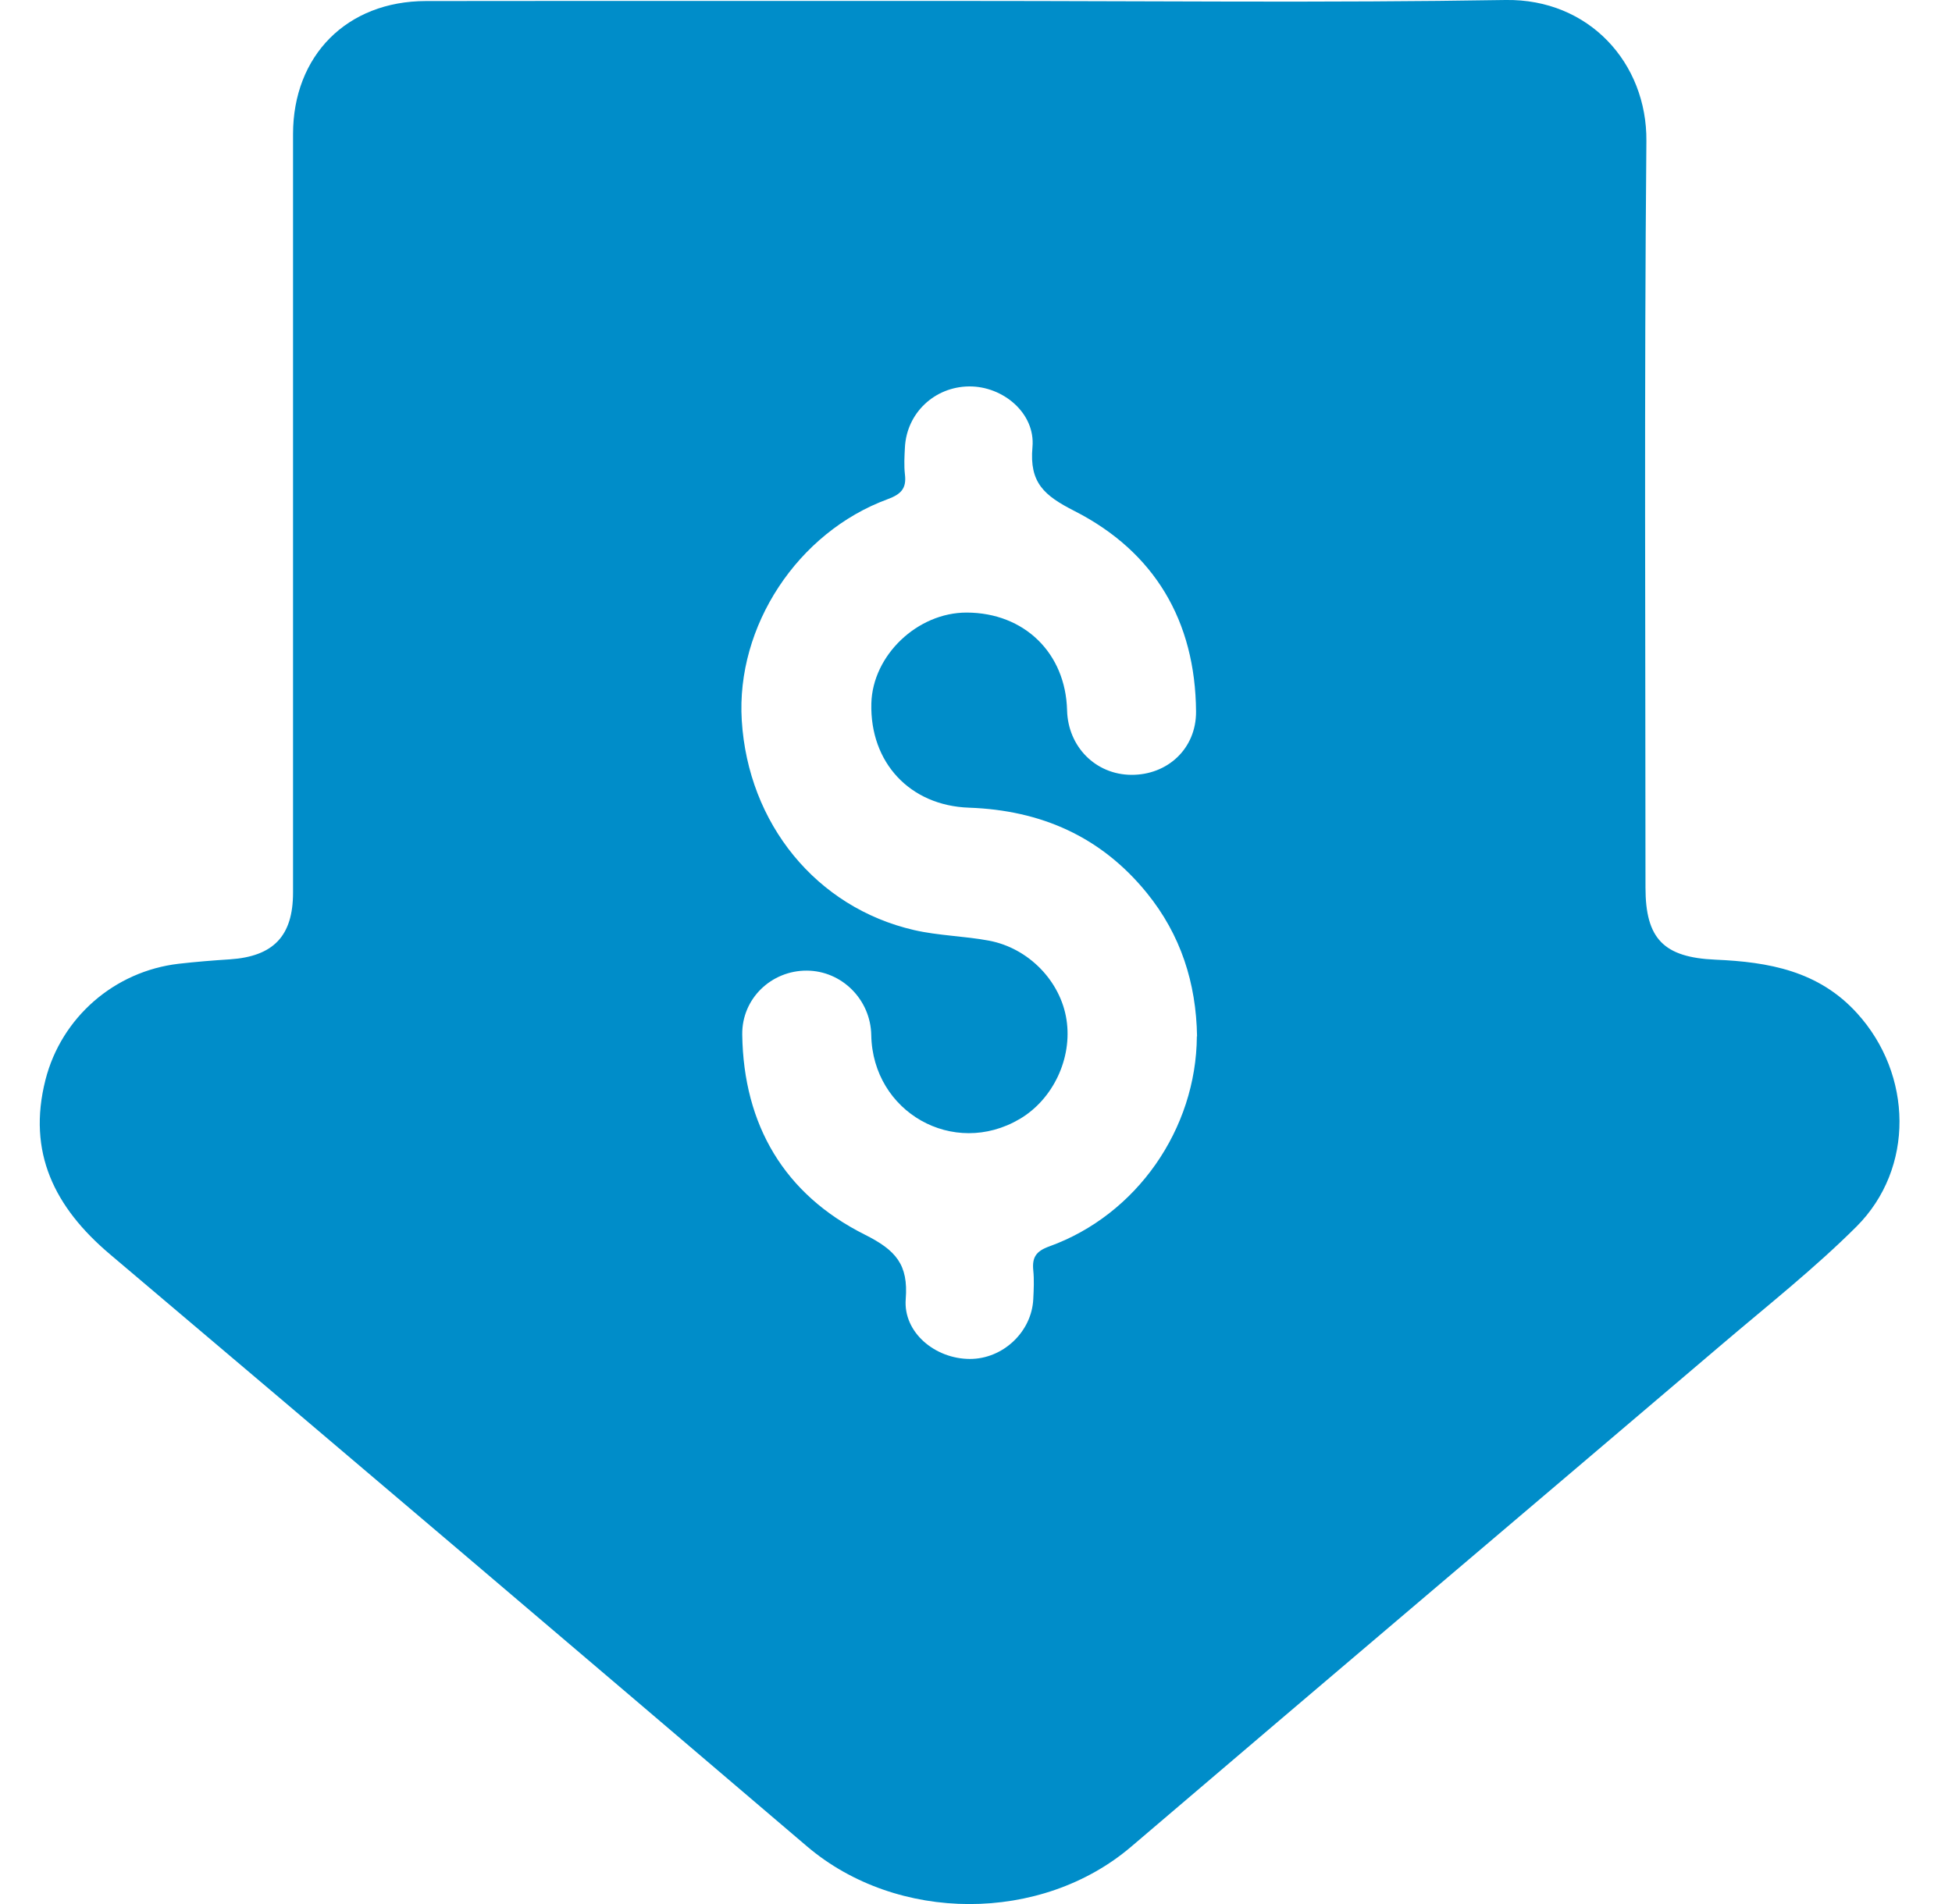 <svg width="41" height="40" viewBox="0 0 41 40" fill="none" xmlns="http://www.w3.org/2000/svg">
<g clip-path="url(#clip0_154_835)">
<path d="M20.389 0.02C24.133 0.02 27.879 0.062 31.622 -2.0192e-05C33.374 -0.028 34.596 1.324 34.581 2.964C34.534 8.192 34.562 13.419 34.562 18.647C34.562 19.721 34.944 20.114 36.031 20.161C37.146 20.209 38.198 20.394 39.008 21.288C40.172 22.57 40.22 24.543 38.993 25.769C38.113 26.647 37.129 27.424 36.179 28.233C32.042 31.755 27.894 35.266 23.76 38.795C21.871 40.407 18.842 40.402 16.947 38.786C12.074 34.63 7.195 30.481 2.305 26.346C1.147 25.365 0.567 24.21 0.955 22.685C1.29 21.371 2.407 20.404 3.752 20.247C4.111 20.206 4.469 20.177 4.829 20.154C5.743 20.093 6.155 19.664 6.155 18.752C6.155 13.441 6.155 8.13 6.155 2.819C6.155 1.169 7.286 0.023 8.948 0.022C12.763 0.017 16.575 0.022 20.389 0.02ZM25.143 21.771C25.125 20.651 24.8 19.636 24.088 18.759C23.126 17.575 21.866 17.022 20.354 16.968C19.107 16.925 18.27 16.015 18.302 14.778C18.327 13.766 19.272 12.866 20.306 12.869C21.514 12.873 22.383 13.718 22.413 14.923C22.433 15.688 23.013 16.273 23.762 16.278C24.523 16.283 25.127 15.727 25.122 14.948C25.108 13.044 24.248 11.592 22.57 10.736C21.934 10.412 21.618 10.145 21.686 9.392C21.75 8.683 21.069 8.112 20.356 8.118C19.629 8.125 19.044 8.677 19.007 9.399C18.997 9.587 18.986 9.779 19.007 9.965C19.044 10.262 18.924 10.384 18.644 10.487C16.75 11.184 15.458 13.158 15.58 15.133C15.713 17.304 17.147 19.066 19.199 19.539C19.712 19.657 20.251 19.664 20.771 19.761C21.609 19.918 22.278 20.616 22.401 21.423C22.526 22.233 22.119 23.095 21.418 23.508C20.027 24.327 18.33 23.366 18.3 21.746C18.287 20.999 17.682 20.394 16.945 20.391C16.202 20.388 15.58 20.978 15.59 21.735C15.617 23.637 16.477 25.092 18.16 25.935C18.817 26.264 19.081 26.564 19.024 27.291C18.969 27.991 19.639 28.548 20.371 28.549C21.064 28.551 21.671 27.981 21.703 27.291C21.713 27.091 21.723 26.887 21.703 26.689C21.676 26.416 21.759 26.285 22.041 26.184C23.875 25.522 25.127 23.72 25.139 21.771H25.143Z" fill="#008DC9"/>
</g>
<defs>
<clipPath id="clip0_154_835">
<rect width="40" height="40" fill="white" transform="translate(0.333)"/>
</clipPath>
</defs>
</svg>
